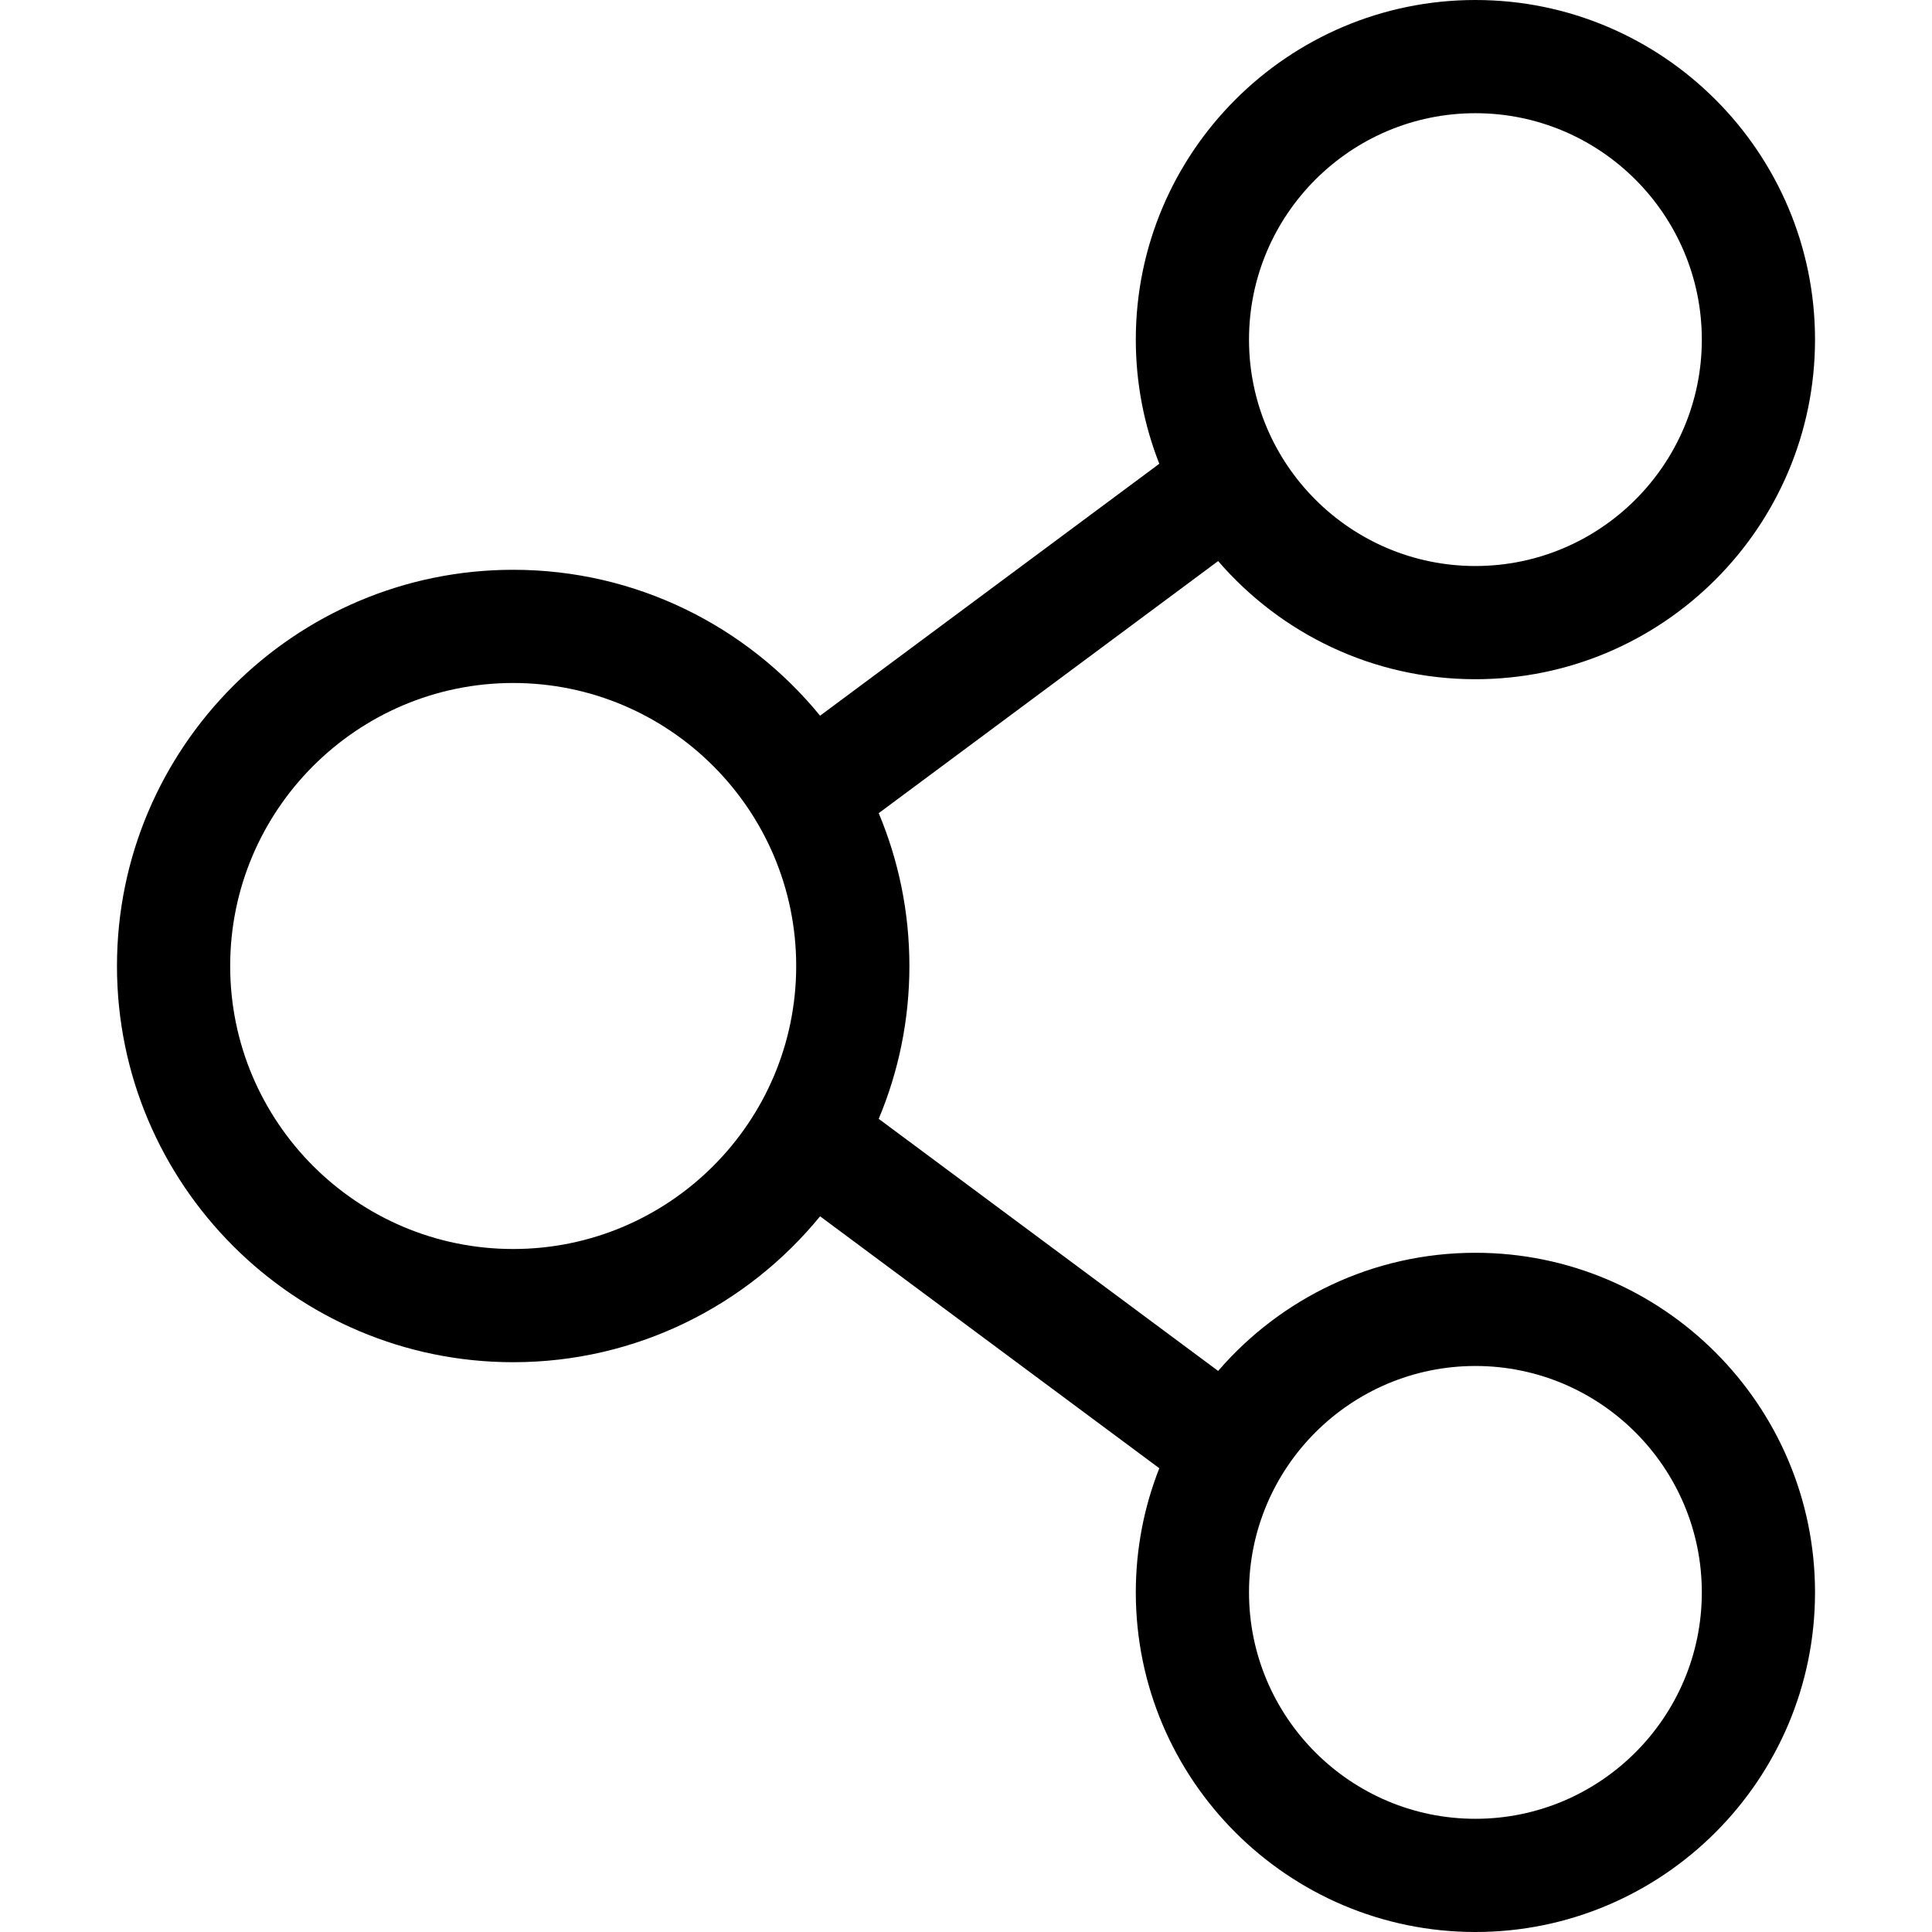 <?xml version="1.0" encoding="iso-8859-1"?>
<!-- Generator: Adobe Illustrator 19.0.0, SVG Export Plug-In . SVG Version: 6.00 Build 0)  -->
<svg version="1.1" id="Capa_1" xmlns="http://www.w3.org/2000/svg" xmlns:xlink="http://www.w3.org/1999/xlink" x="0px" y="0px"
	 viewBox="0 0 512 512" style="enable-background:new 0 0 512 512;" xml:space="preserve">
<g>
	<g>
		<path d="M391,332c-27.223,0-51.659,12.151-68.177,31.312l-89.954-66.808c5.234-12.47,8.13-26.155,8.13-40.504
			s-2.897-28.034-8.13-40.504l89.954-66.808C339.341,167.849,363.777,180,391,180c49.626,0,90-40.374,90-90
			c0-49.626-40.374-90-90-90c-49.626,0-90,40.374-90,90c0,11.606,2.209,22.707,6.228,32.903l-89.897,66.765
			C198.06,166.084,168.76,151,136,151c-57.897,0-105,47.103-105,105c0,57.897,47.103,105,105,105
			c32.76,0,62.06-15.084,81.331-38.668l89.897,66.765C303.209,399.293,301,410.394,301,422c0,49.626,40.374,90,90,90
			c49.626,0,90-40.374,90-90C481,372.374,440.626,332,391,332z M391,30c33.084,0,60,26.916,60,60s-26.916,60-60,60s-60-26.916-60-60
			S357.916,30,391,30z M136,331c-41.355,0-75-33.645-75-75c0-41.355,33.645-75,75-75s75,33.645,75,75S177.355,331,136,331z M391,482
			c-33.084,0-60-26.916-60-60s26.916-60,60-60s60,26.916,60,60S424.084,482,391,482z"/>
	</g>
</g>
<g>
</g>
<g>
</g>
<g>
</g>
<g>
</g>
<g>
</g>
<g>
</g>
<g>
</g>
<g>
</g>
<g>
</g>
<g>
</g>
<g>
</g>
<g>
</g>
<g>
</g>
<g>
</g>
<g>
</g>
</svg>
